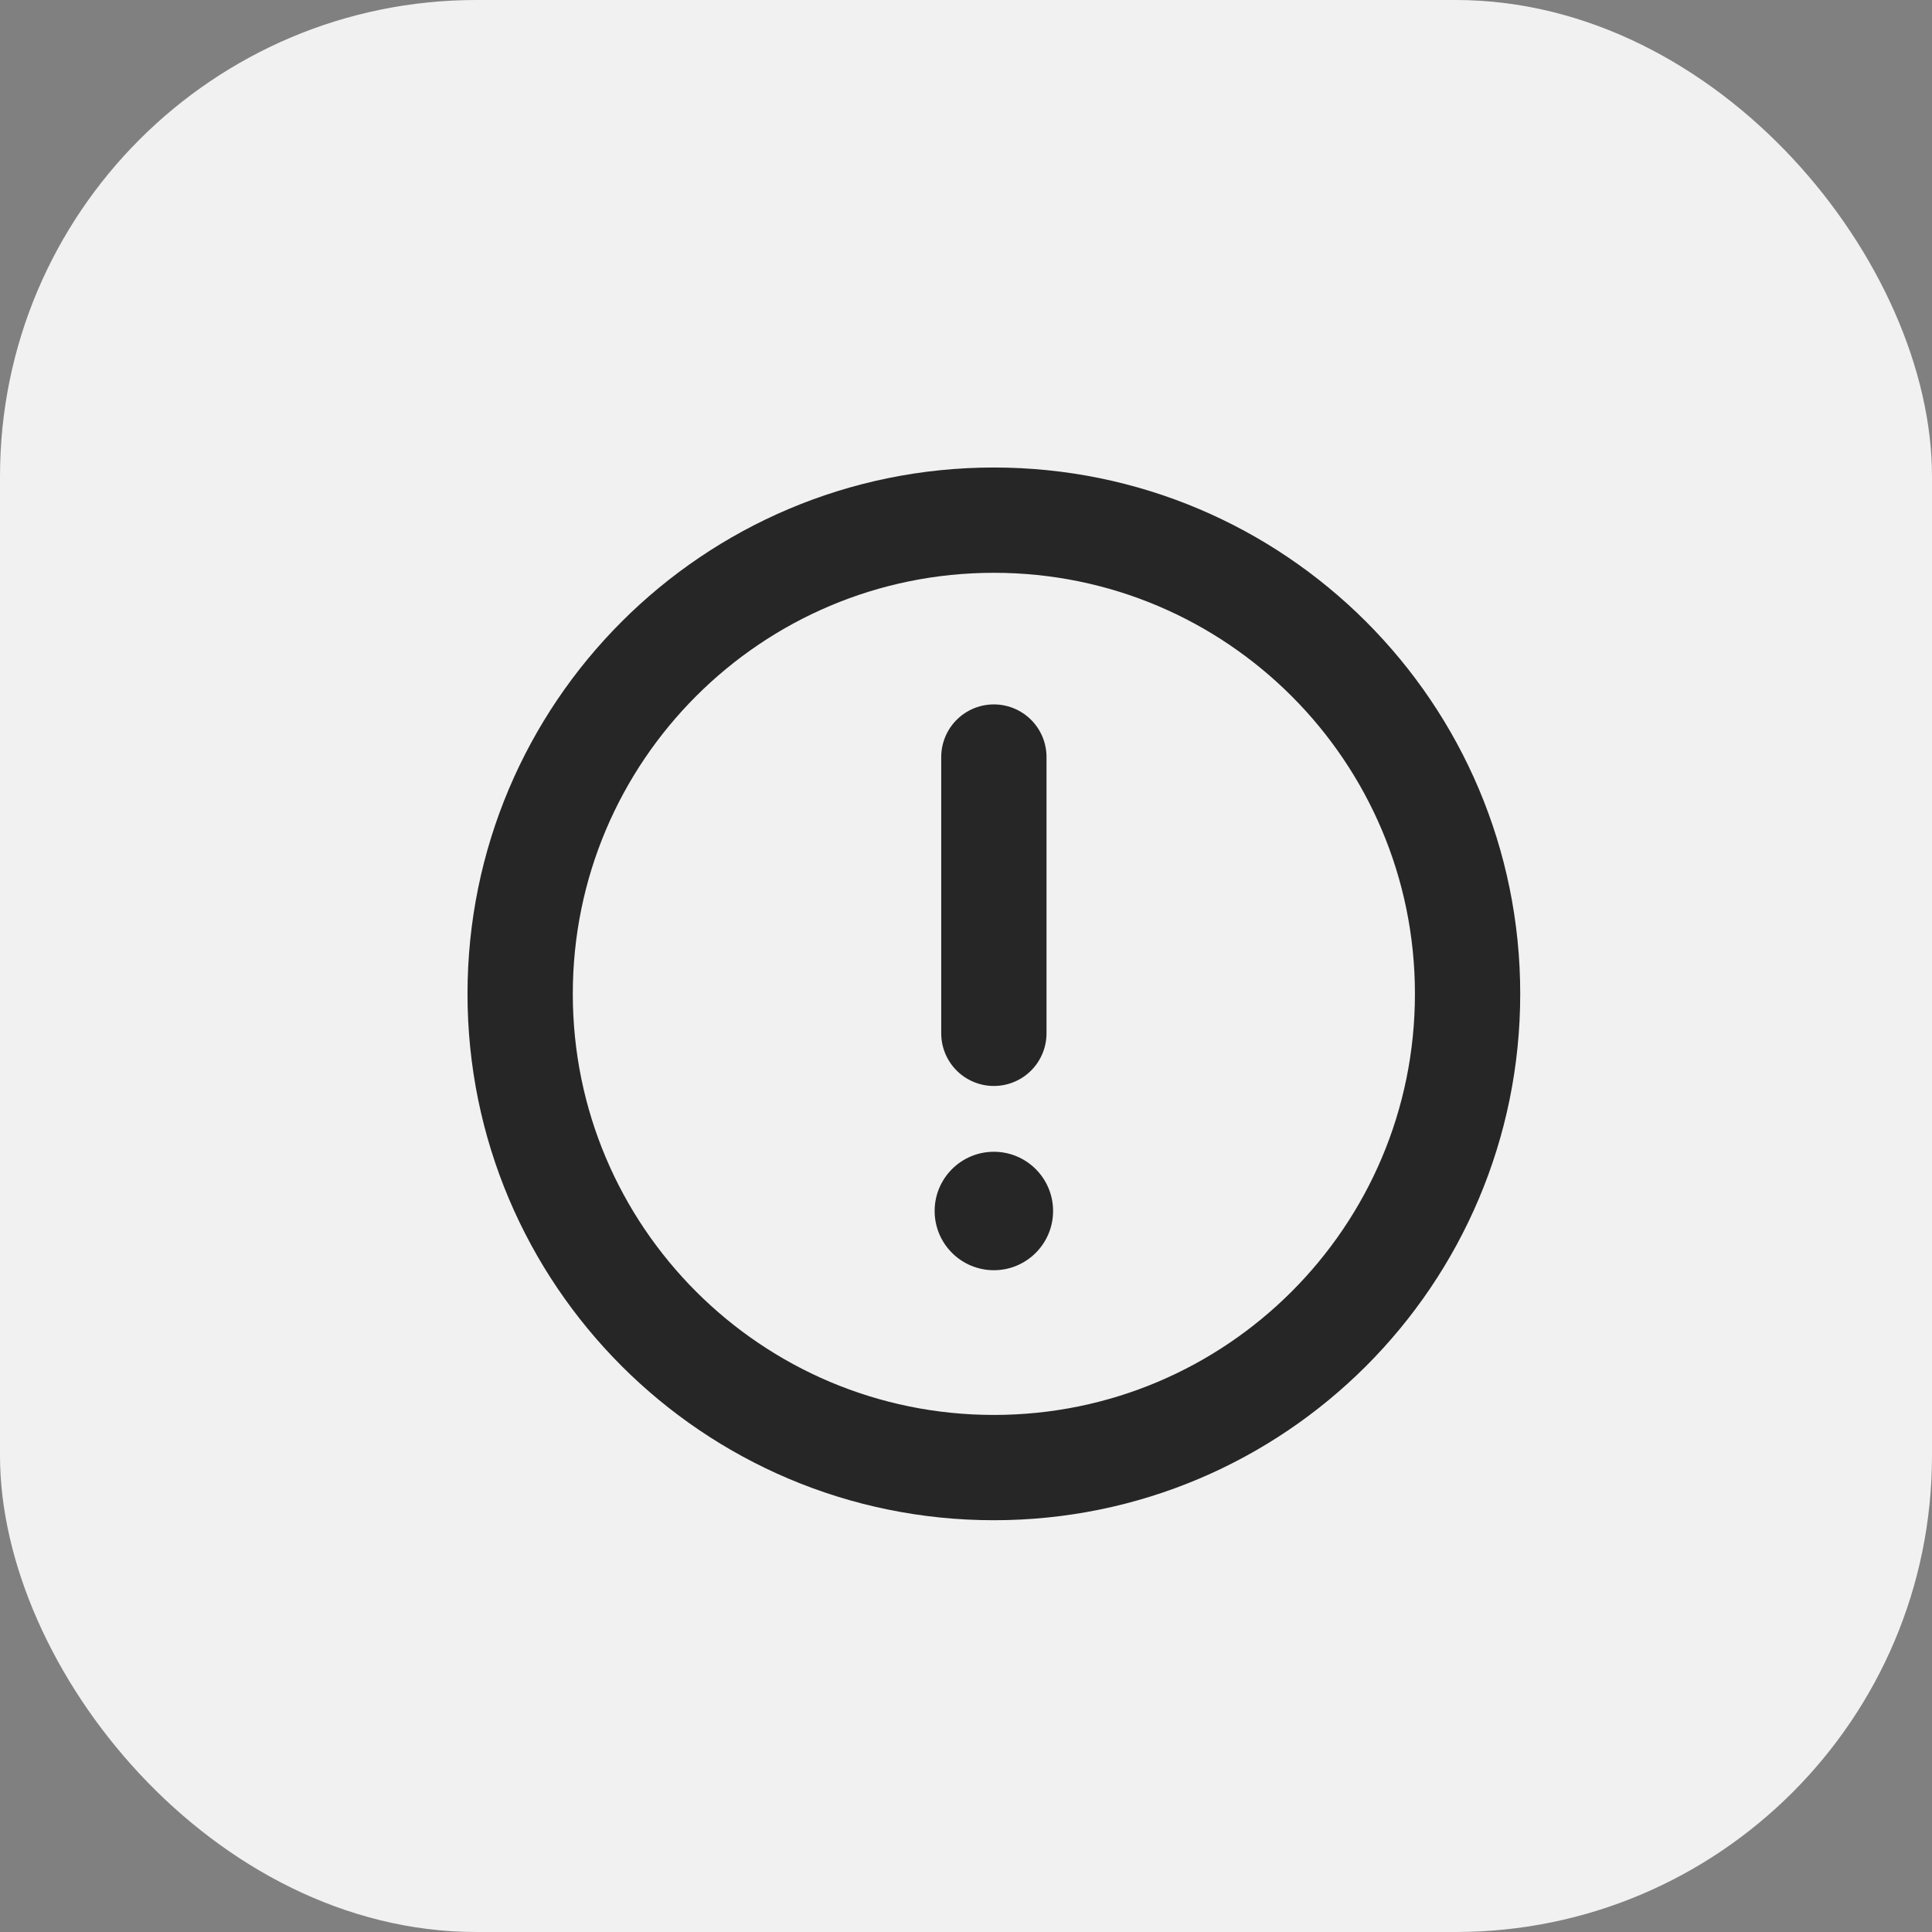 <svg width="26" height="26" viewBox="0 0 26 26" fill="none" xmlns="http://www.w3.org/2000/svg">
  <rect x="0" y="0" width="26" height="26" fill="#808080" stroke="none"/>
  <title>Health</title>
  <rect width="26" height="26" rx="6.411" fill="#F1F1F1"/>
  <path
    d="M13.375 19.75C16.896 19.75 19.75 16.896 19.75 13.375C19.75 9.854 16.896 7 13.375 7C9.854 7 7 9.854 7 13.375C7 16.896 9.854 19.75 13.375 19.75Z"
    stroke="#262626" stroke-width="1.417" stroke-miterlimit="10"/>
  <path d="M13.375 10.188V13.906" stroke="#262626" stroke-width="1.417" stroke-linecap="round"
        stroke-linejoin="round"/>
  <path
    d="M13.375 17.094C13.815 17.094 14.172 16.737 14.172 16.297C14.172 15.857 13.815 15.5 13.375 15.5C12.935 15.5 12.578 15.857 12.578 16.297C12.578 16.737 12.935 17.094 13.375 17.094Z"
    fill="#262626"/>
</svg>
